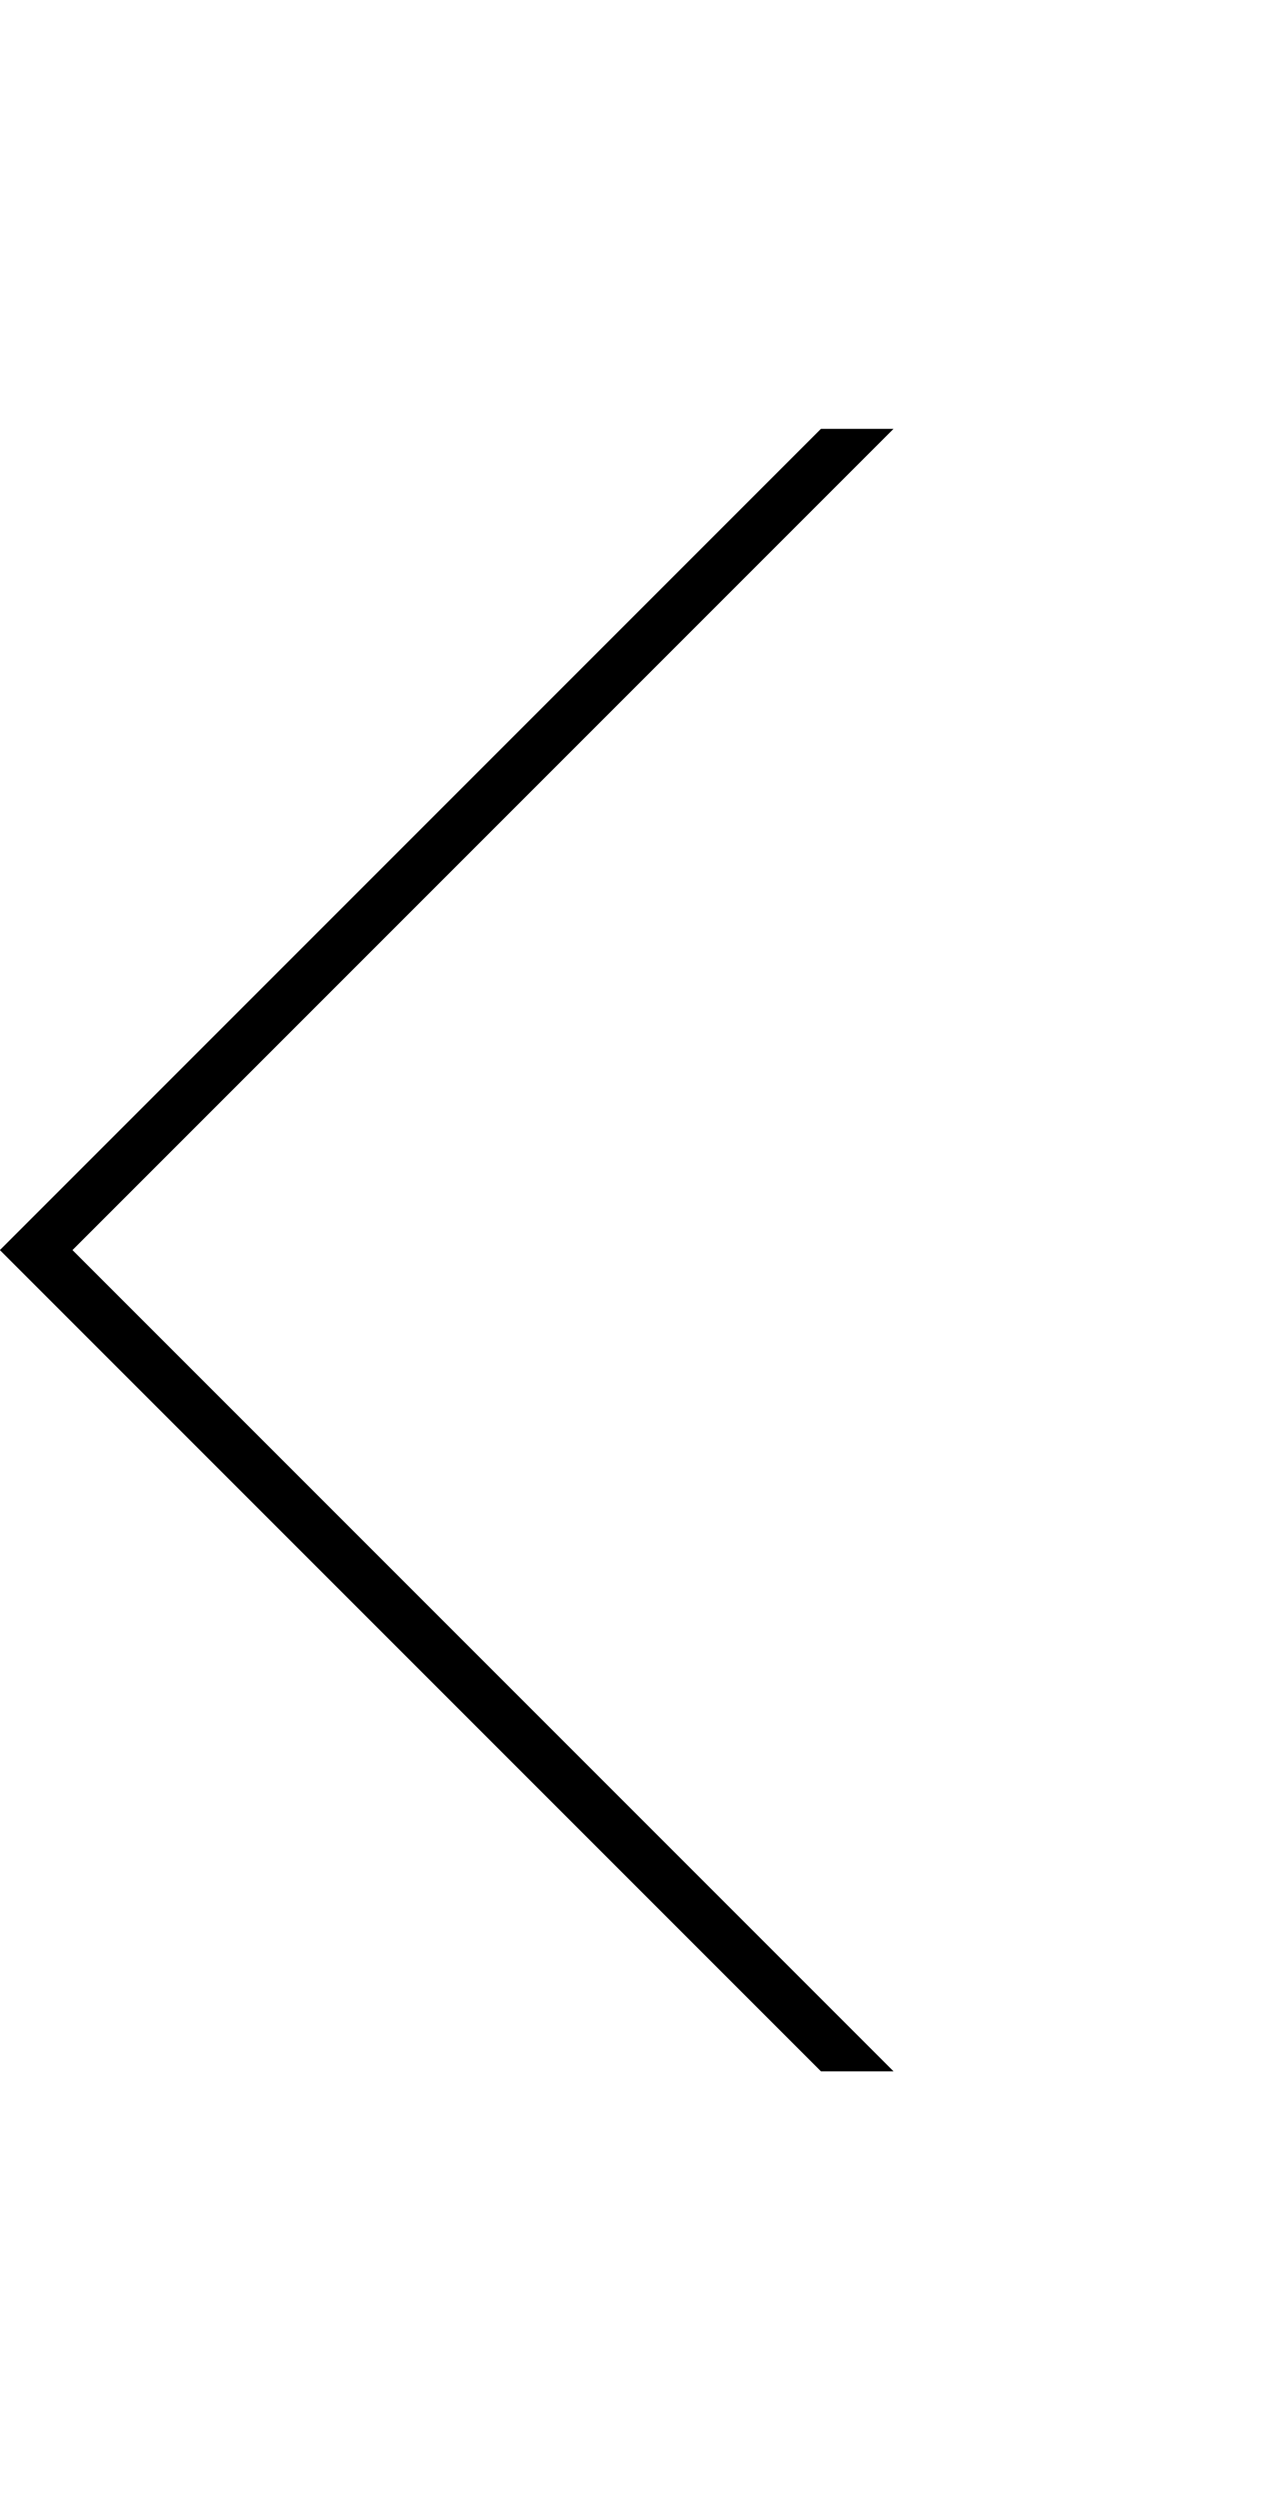 <svg xmlns="http://www.w3.org/2000/svg" xmlns:xlink="http://www.w3.org/1999/xlink" viewBox="0 0 50.12 97.41">
    <defs>
        <style>
            .cls-1,
            .cls-3 {
                fill: none;
            }

            .cls-2 {
                clip-path: url(#clip-path);
            }

            .cls-3 {
                stroke: #000;
                stroke-miterlimit: 10;
                stroke-width: 2px;
            }
        </style>
        <clipPath id="clip-path" transform="translate(-6.59 16.71)">
            <rect class="cls-1" width="48" height="64" />
        </clipPath>
    </defs>
    <g id="Layer_2" data-name="Layer 2">
        <g id="Layer_1-2" data-name="Layer 1">
            <g class="cls-2">
                <polyline class="cls-3" points="49.41 0.71 1.41 48.71 49.41 96.71" vector-effect="non-scaling-stroke" />
            </g>
        </g>
    </g>
</svg>